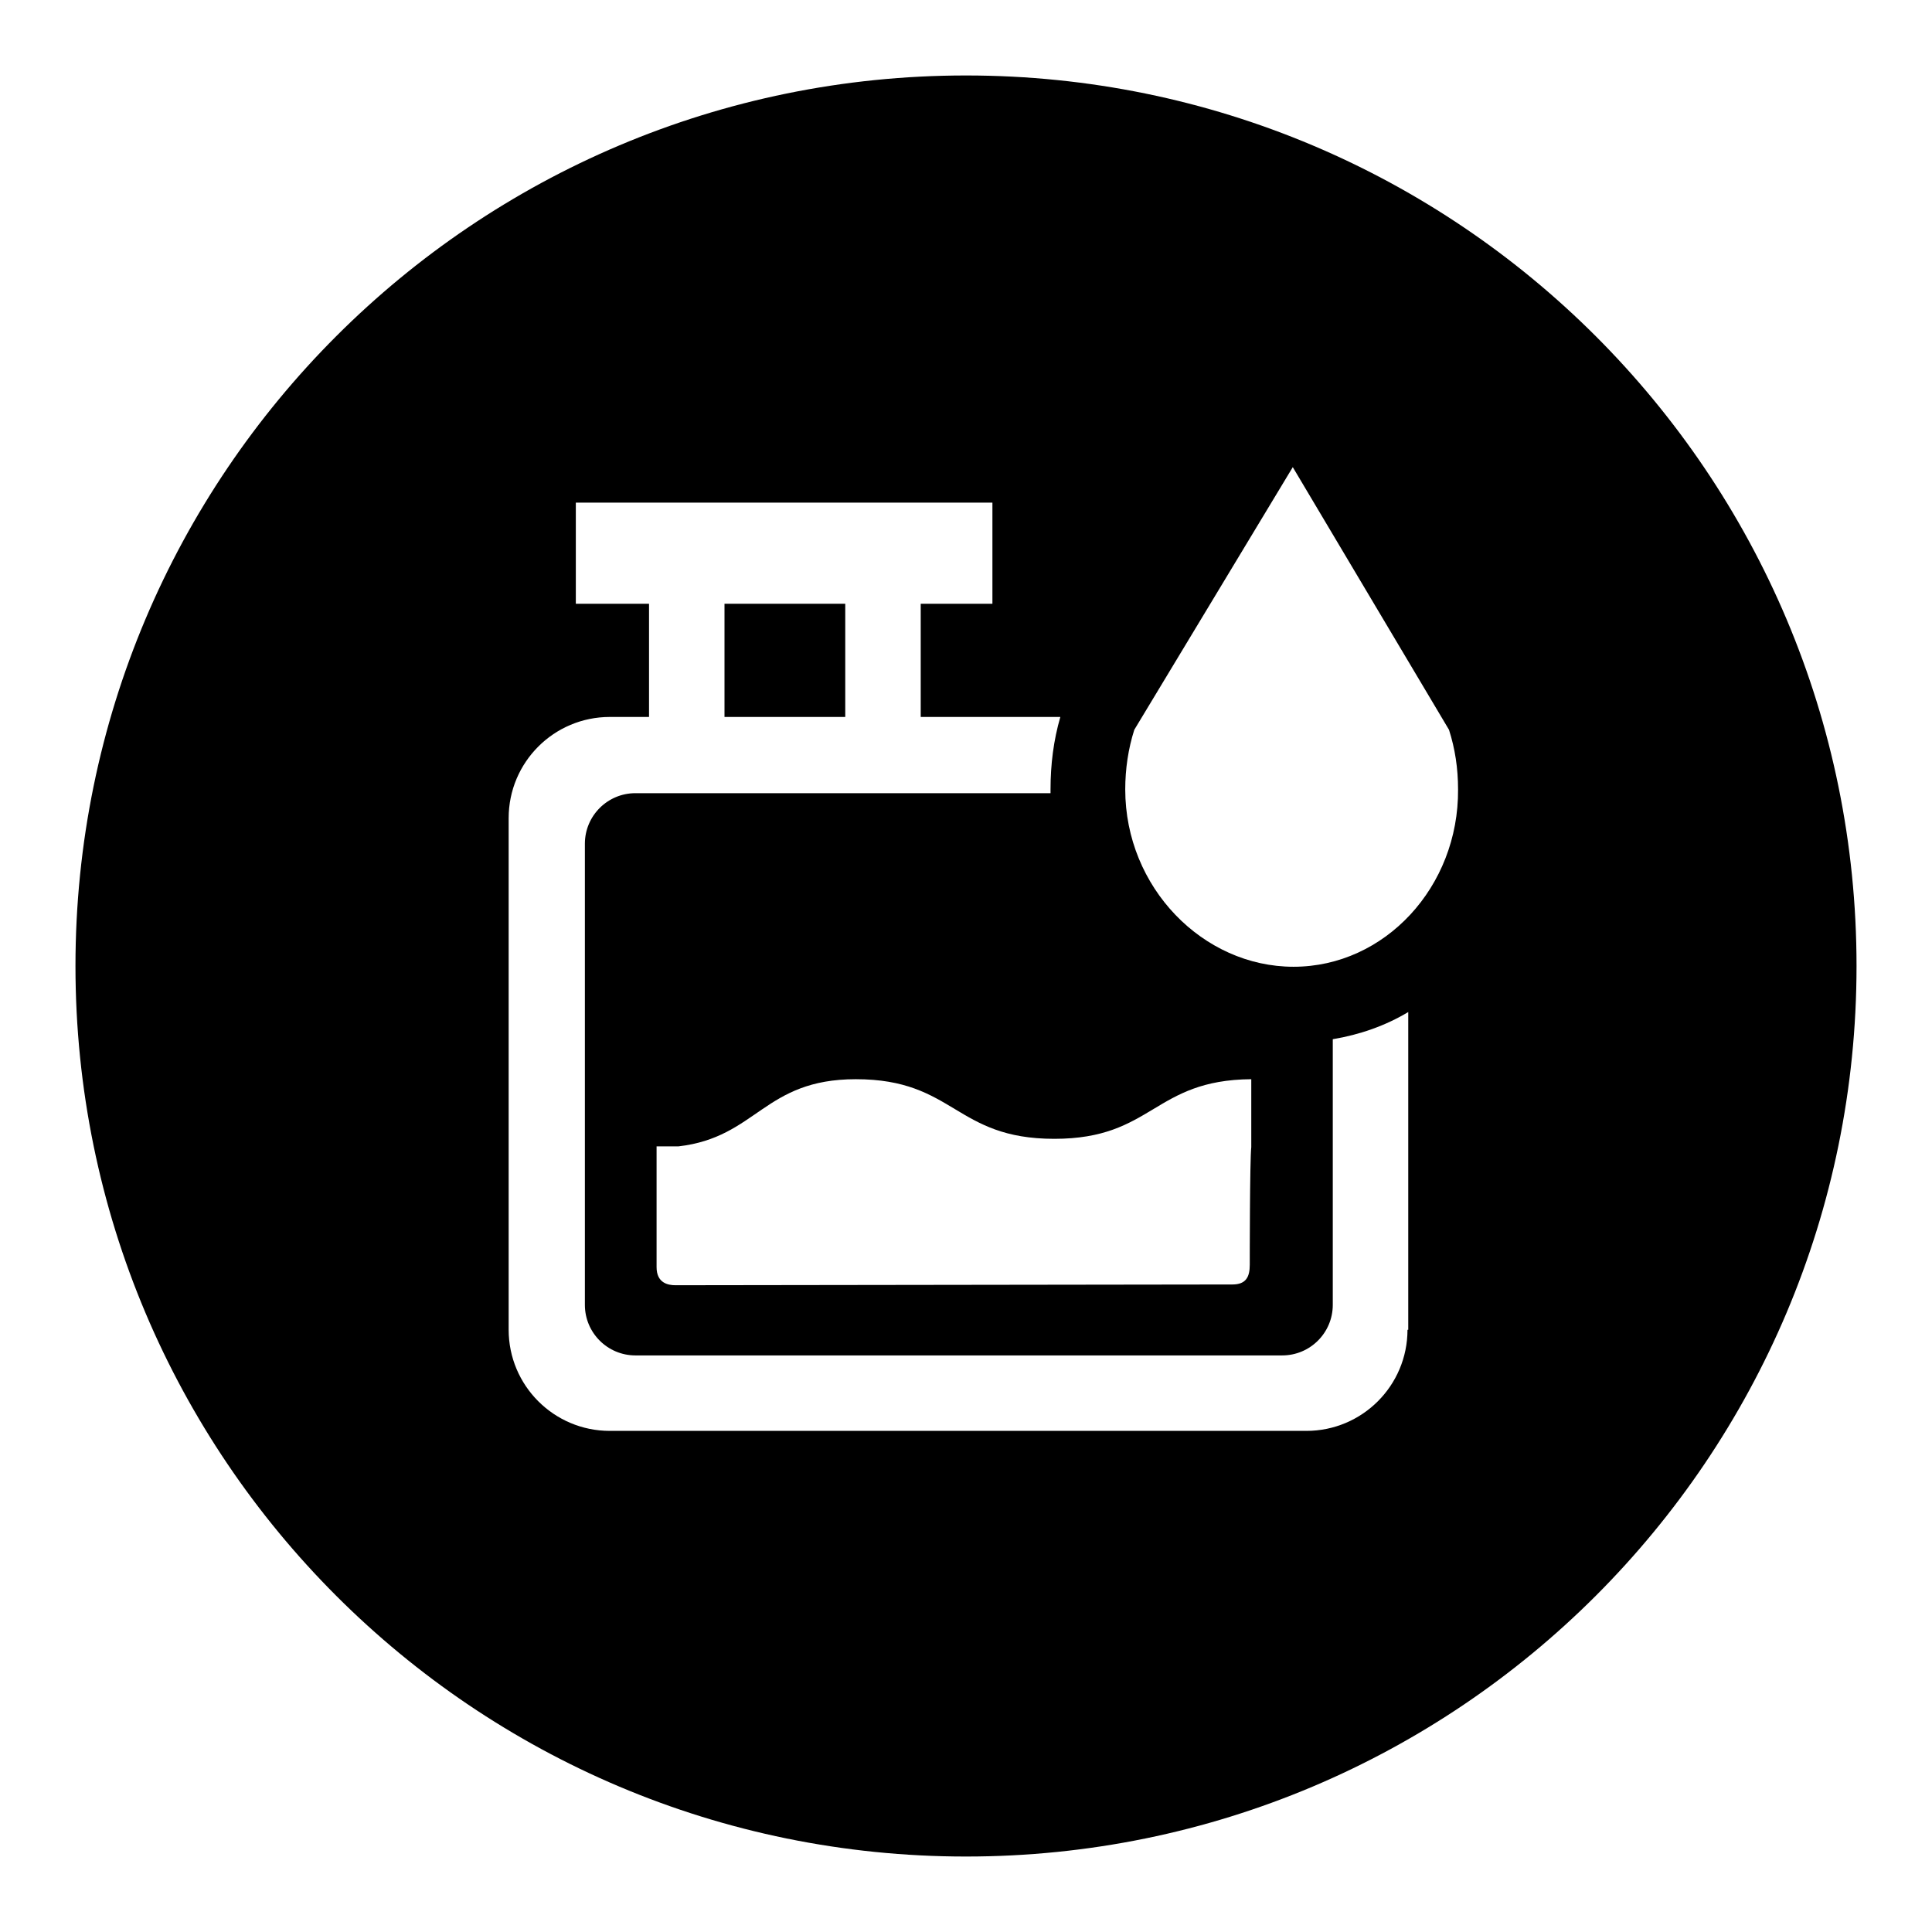 <?xml version="1.0" encoding="utf-8"?>
<!-- Svg Vector Icons : http://www.onlinewebfonts.com/icon -->
<!DOCTYPE svg PUBLIC "-//W3C//DTD SVG 1.1//EN" "http://www.w3.org/Graphics/SVG/1.1/DTD/svg11.dtd">
<svg version="1.1" xmlns="http://www.w3.org/2000/svg" xmlns:xlink="http://www.w3.org/1999/xlink" x="0px" y="0px" viewBox="0 0 256 256" enable-background="new 0 0 256 256" xml:space="preserve">
<g><g><path fill="#000000" d="M128,10C62.8,10,10,62.8,10,128c0,65.2,52.8,118,118,118c65.2,0,118-52.8,118-118C246,62.8,193.2,10,128,10z M186.5,176.2c0,7.4-6,13.4-13.4,13.4H80.8c-7.4,0-13.4-6-13.4-13.4v-67.8c0-7.4,6-13.4,13.4-13.4H86V80h-9.7V66.6h55.2V80H122v15h18.5c-0.9,3.1-1.3,6.3-1.3,9.6c0,0.2,0,0.3,0,0.5h-55c-3.7,0-6.7,3-6.7,6.7v61.1c0,3.7,3,6.7,6.7,6.7h85.7c3.7,0,6.7-3,6.7-6.7v-35.2c3.6-0.6,7-1.8,10-3.6V176.2L186.5,176.2z M165.6,167.6c0,1.6-0.5,2.6-2.3,2.6c-0.4,0-73.2,0.1-73.8,0.1c-1,0-2.5-0.3-2.5-2.4c0-1.6,0-16,0-16h2.9c10.4-1.2,11.3-8.9,23.5-8.9c13.1,0,13.1,7.9,26.3,7.9c13.1,0,13.1-7.8,26.1-7.9v9l0,0C165.6,153.8,165.6,167.1,165.6,167.6z M171.4,128.1c-12,0-22.3-10.5-22.3-23.5c0-2.7,0.4-5.4,1.2-7.9l21-34.8L192,96.7c0.8,2.5,1.2,5.1,1.2,7.9C193.3,117.5,183.5,128.1,171.4,128.1z"/><path fill="#000000" d="M96,80H112v15H96V80z"/></g></g>
</svg>